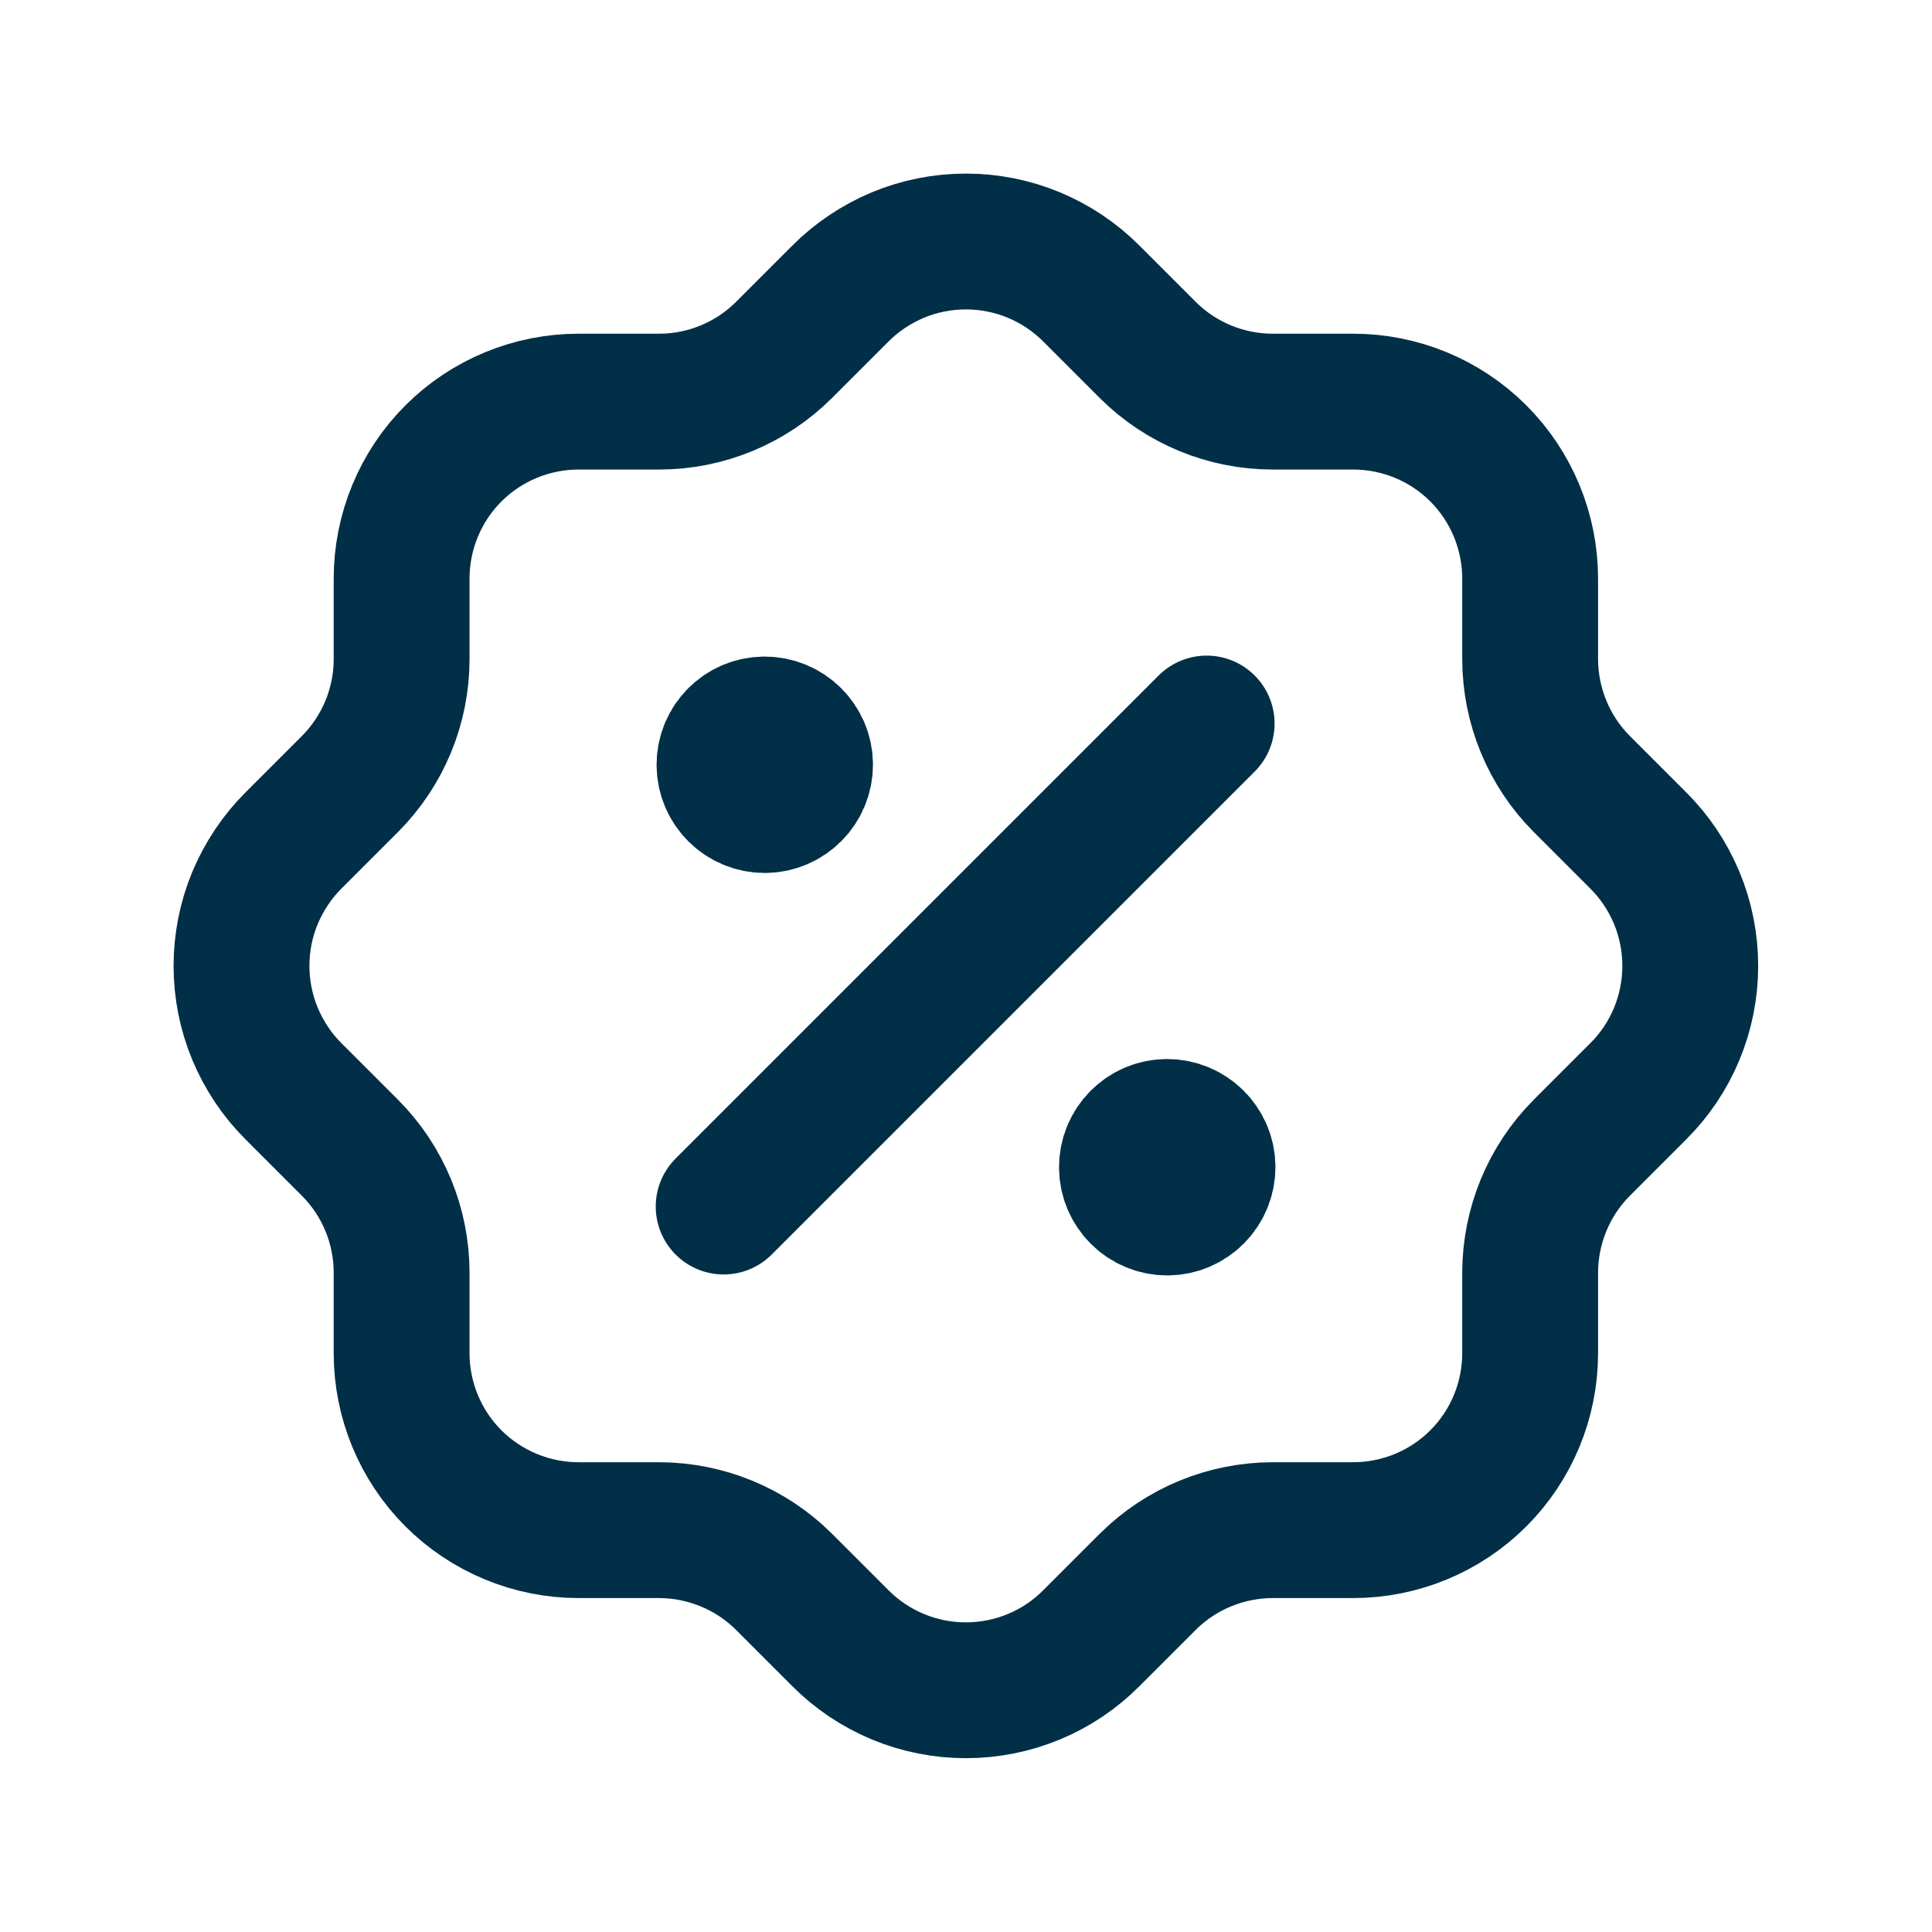 <svg width="16" height="16" viewBox="0 0 16 16" fill="none" xmlns="http://www.w3.org/2000/svg">
<g clip-path="url(#clip0_74_4112)">
<path d="M6.333 6.667C6.517 6.667 6.667 6.517 6.667 6.333C6.667 6.149 6.517 6 6.333 6C6.149 6 6 6.149 6 6.333C6 6.517 6.149 6.667 6.333 6.667Z" fill="#012F47" stroke="#012F47" stroke-width="1.125" stroke-linecap="round" stroke-linejoin="round"/>
<path d="M9.666 10C9.85 10 10 9.85 10 9.666C10 9.482 9.85 9.333 9.666 9.333C9.482 9.333 9.333 9.482 9.333 9.666C9.333 9.85 9.482 10 9.666 10Z" fill="#012F47" stroke="#012F47" stroke-width="1.125" stroke-linecap="round" stroke-linejoin="round"/>
<path d="M5.993 9.992L9.993 5.992" stroke="#012F47" stroke-width="1.125" stroke-linecap="round" stroke-linejoin="round"/>
<path d="M3.326 4.792C3.326 4.404 3.48 4.03 3.755 3.755C4.03 3.48 4.404 3.326 4.792 3.326H5.459C5.846 3.326 6.218 3.172 6.492 2.899L6.959 2.432C7.095 2.295 7.258 2.187 7.436 2.112C7.614 2.038 7.806 2 7.999 2C8.192 2 8.384 2.038 8.562 2.112C8.741 2.187 8.903 2.295 9.039 2.432L9.506 2.899C9.78 3.172 10.152 3.326 10.539 3.326H11.206C11.595 3.326 11.968 3.48 12.243 3.755C12.518 4.03 12.672 4.404 12.672 4.792V5.459C12.673 5.846 12.826 6.218 13.099 6.492L13.566 6.959C13.703 7.095 13.812 7.258 13.886 7.436C13.96 7.614 13.998 7.806 13.998 7.999C13.998 8.192 13.96 8.384 13.886 8.562C13.812 8.741 13.703 8.903 13.566 9.039L13.099 9.506C12.826 9.78 12.673 10.152 12.672 10.539V11.206C12.672 11.595 12.518 11.968 12.243 12.243C11.968 12.518 11.595 12.672 11.206 12.672H10.539C10.152 12.673 9.78 12.826 9.506 13.099L9.039 13.566C8.903 13.703 8.741 13.812 8.562 13.886C8.384 13.96 8.192 13.998 7.999 13.998C7.806 13.998 7.614 13.96 7.436 13.886C7.258 13.812 7.095 13.703 6.959 13.566L6.492 13.099C6.218 12.826 5.846 12.673 5.459 12.672H4.792C4.404 12.672 4.03 12.518 3.755 12.243C3.48 11.968 3.326 11.595 3.326 11.206V10.539C3.326 10.152 3.172 9.78 2.899 9.506L2.432 9.039C2.295 8.903 2.187 8.741 2.112 8.562C2.038 8.384 2 8.192 2 7.999C2 7.806 2.038 7.614 2.112 7.436C2.187 7.258 2.295 7.095 2.432 6.959L2.899 6.492C3.172 6.218 3.326 5.846 3.326 5.459V4.792" stroke="#012F47" stroke-width="1.125" stroke-linecap="round" stroke-linejoin="round"/>
</g>
<defs>
<clipPath id="clip0_74_4112">
<rect width="16" height="16" fill="white"/>
</clipPath>
</defs>
</svg>
